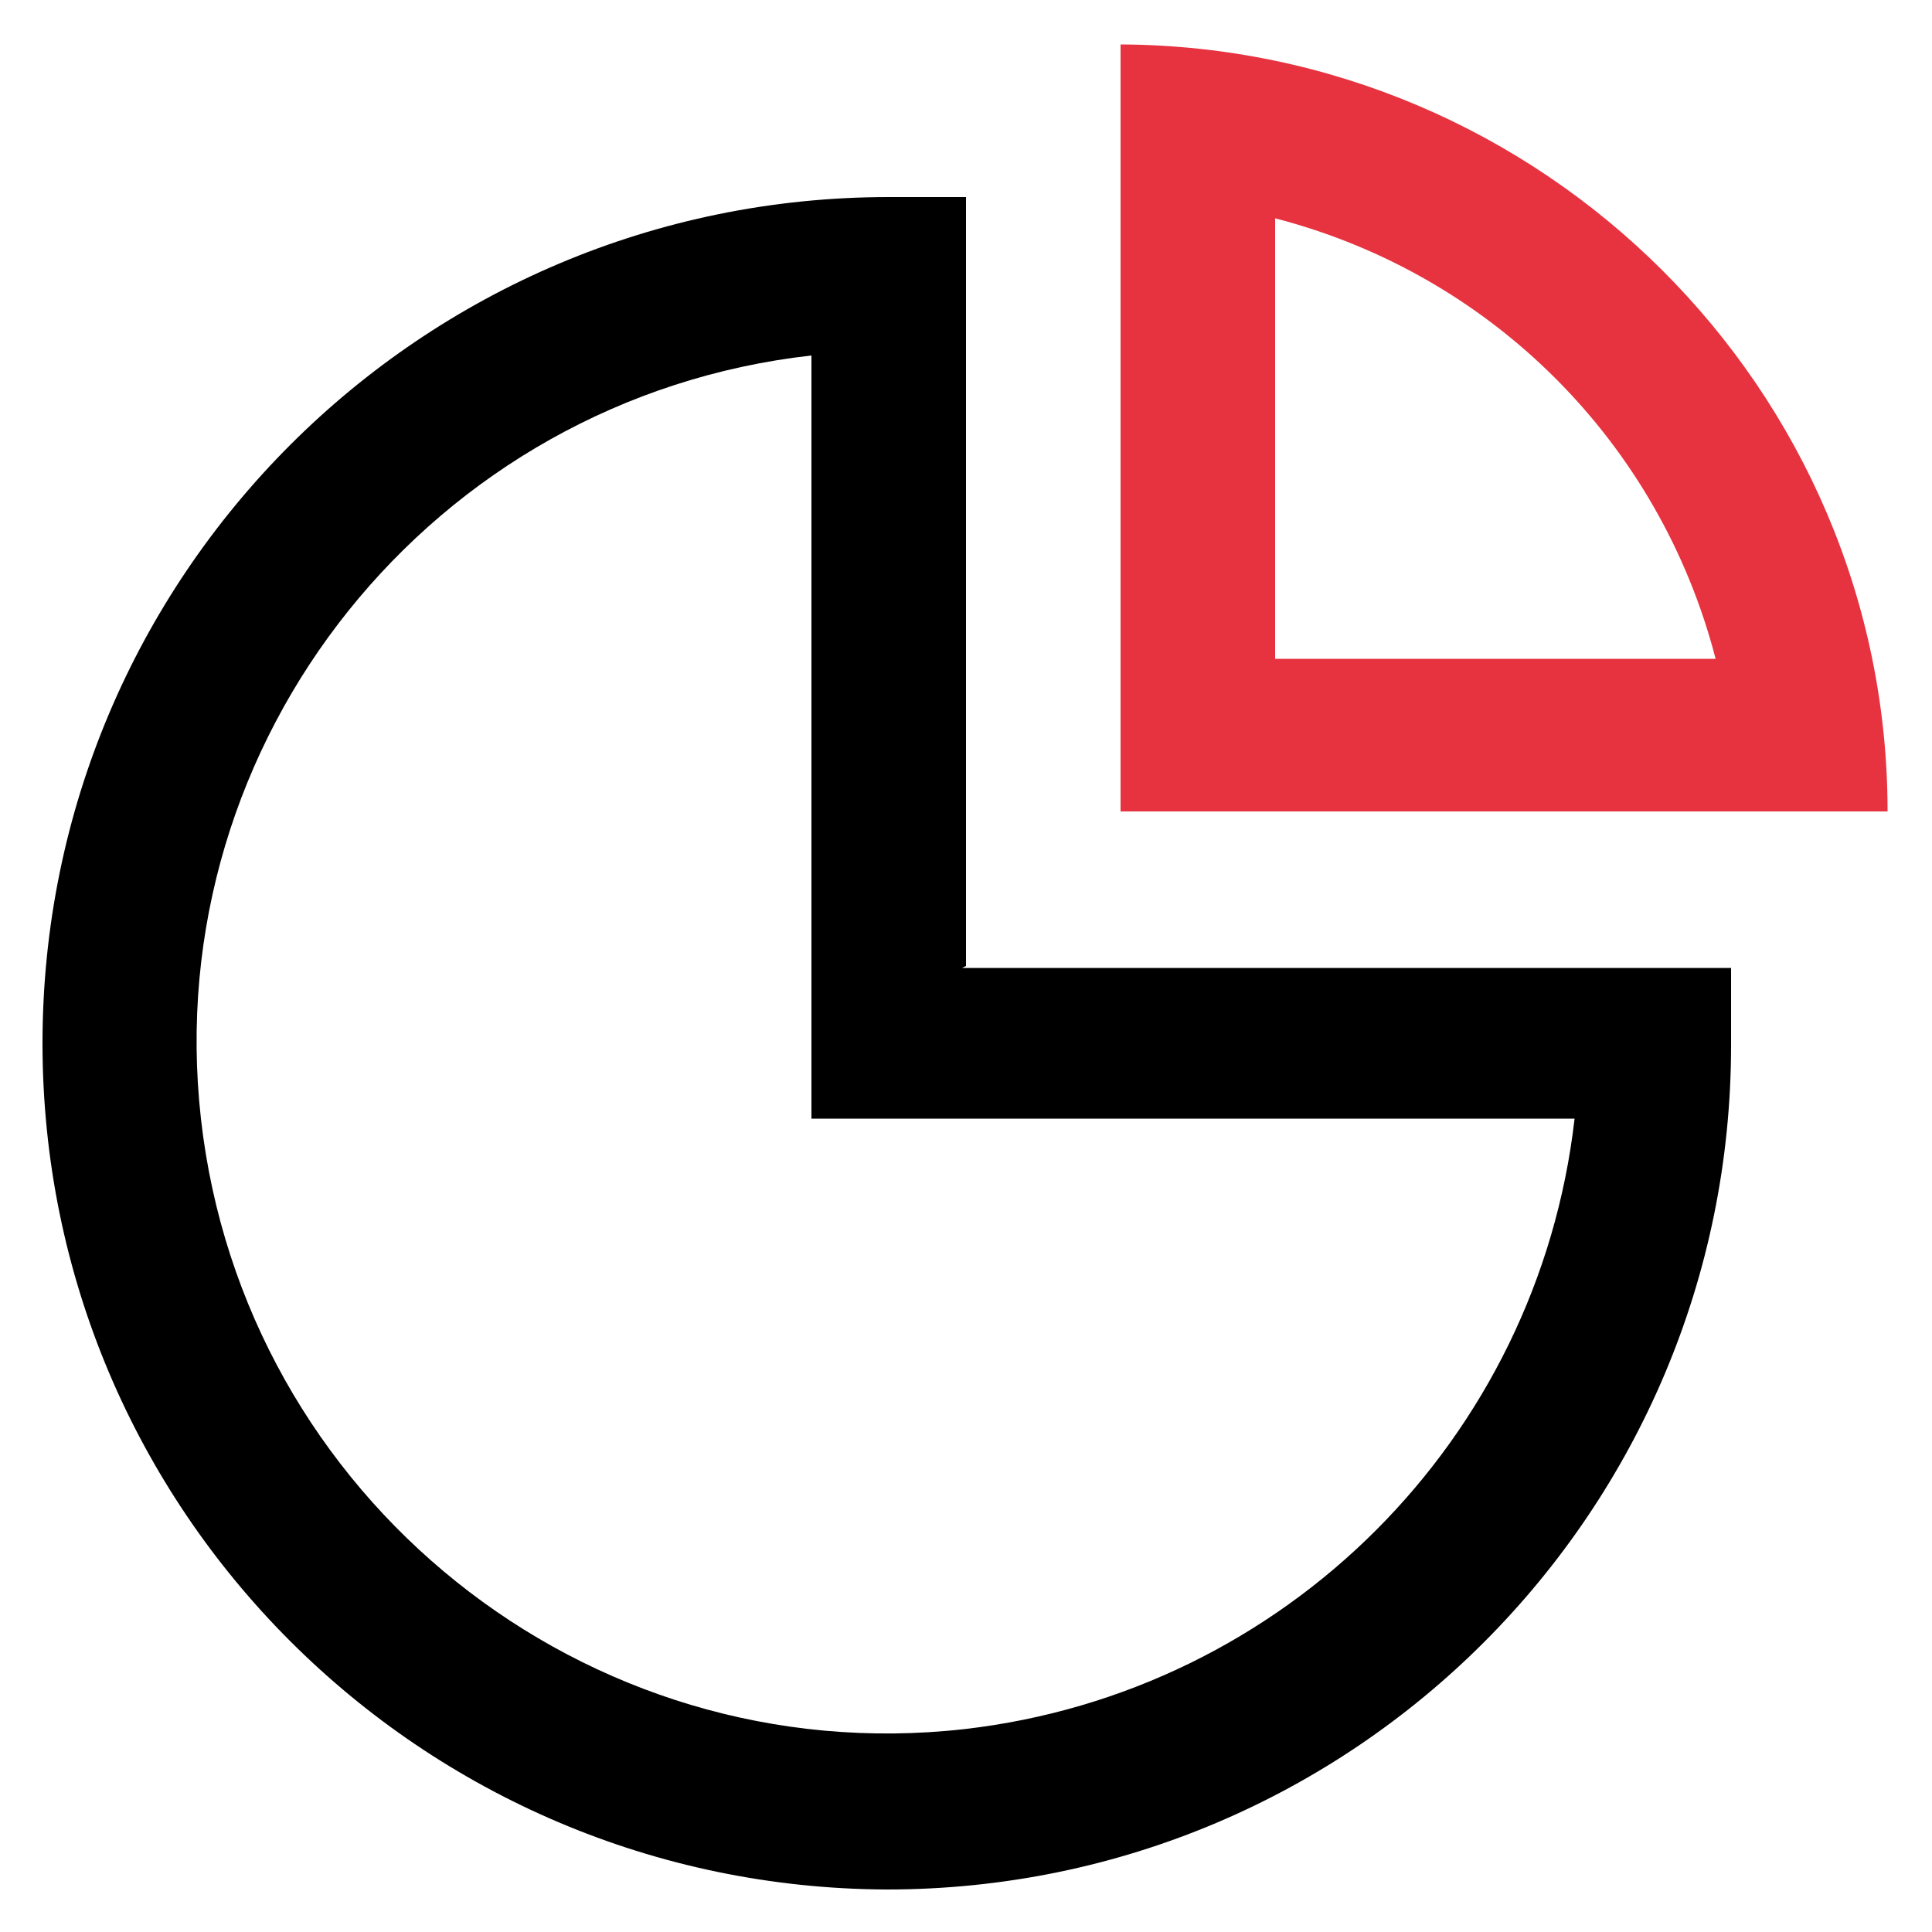 <?xml version="1.0" encoding="UTF-8"?>
<svg id="Layer_1" xmlns="http://www.w3.org/2000/svg" version="1.1" viewBox="0 0 100 100">
  <!-- Generator: Adobe Illustrator 29.2.1, SVG Export Plug-In . SVG Version: 2.1.0 Build 116)  -->
  <defs>
    <style>
      .st0 {
        fill: none;
      }

      .st1 {
        fill: #e6333f;
      }
    </style>
  </defs>
  <path d="M50,50V14.2c0,0,0-4,0-4h-4C21.8,10.2,2.2,29.8,2.2,54s19.6,43.7,43.7,43.8c24.2,0,43.7-19.6,43.7-43.7v-4h-39.8ZM49.9,89.5c-19.6,2.2-37.3-12-39.5-31.6-2.2-19.6,12-37.3,31.6-39.5v39.5s39.5,0,39.5,0c-1.9,16.6-15,29.7-31.6,31.6h0Z"/>
  <path class="st0" d="M81.5,58c-1.9,16.6-15,29.7-31.6,31.6-19.6,2.2-37.3-12-39.5-31.6-2.2-19.6,12-37.3,31.6-39.5v39.5s39.5,0,39.5,0h0Z"/>
  <path class="st0" d="M81.5,58c-1.9,16.6-15,29.7-31.6,31.6-19.6,2.2-37.3-12-39.5-31.6-2.2-19.6,12-37.3,31.6-39.5v39.5s39.5,0,39.5,0h0Z"/>
  <path class="st0" d="M88.8,34h-22.8V11.3c11.2,2.9,19.9,11.6,22.8,22.8h0Z"/>
  <path class="st1" d="M58,2.3v39.7h39.7c0-21.9-17.9-39.6-39.7-39.7ZM66,11.3c11.2,2.9,19.9,11.6,22.8,22.8h-22.8V11.3h0Z"/>
  <path class="st0" d="M88.8,34h-22.8V11.3c11.2,2.9,19.9,11.6,22.8,22.8h0Z"/>
</svg>